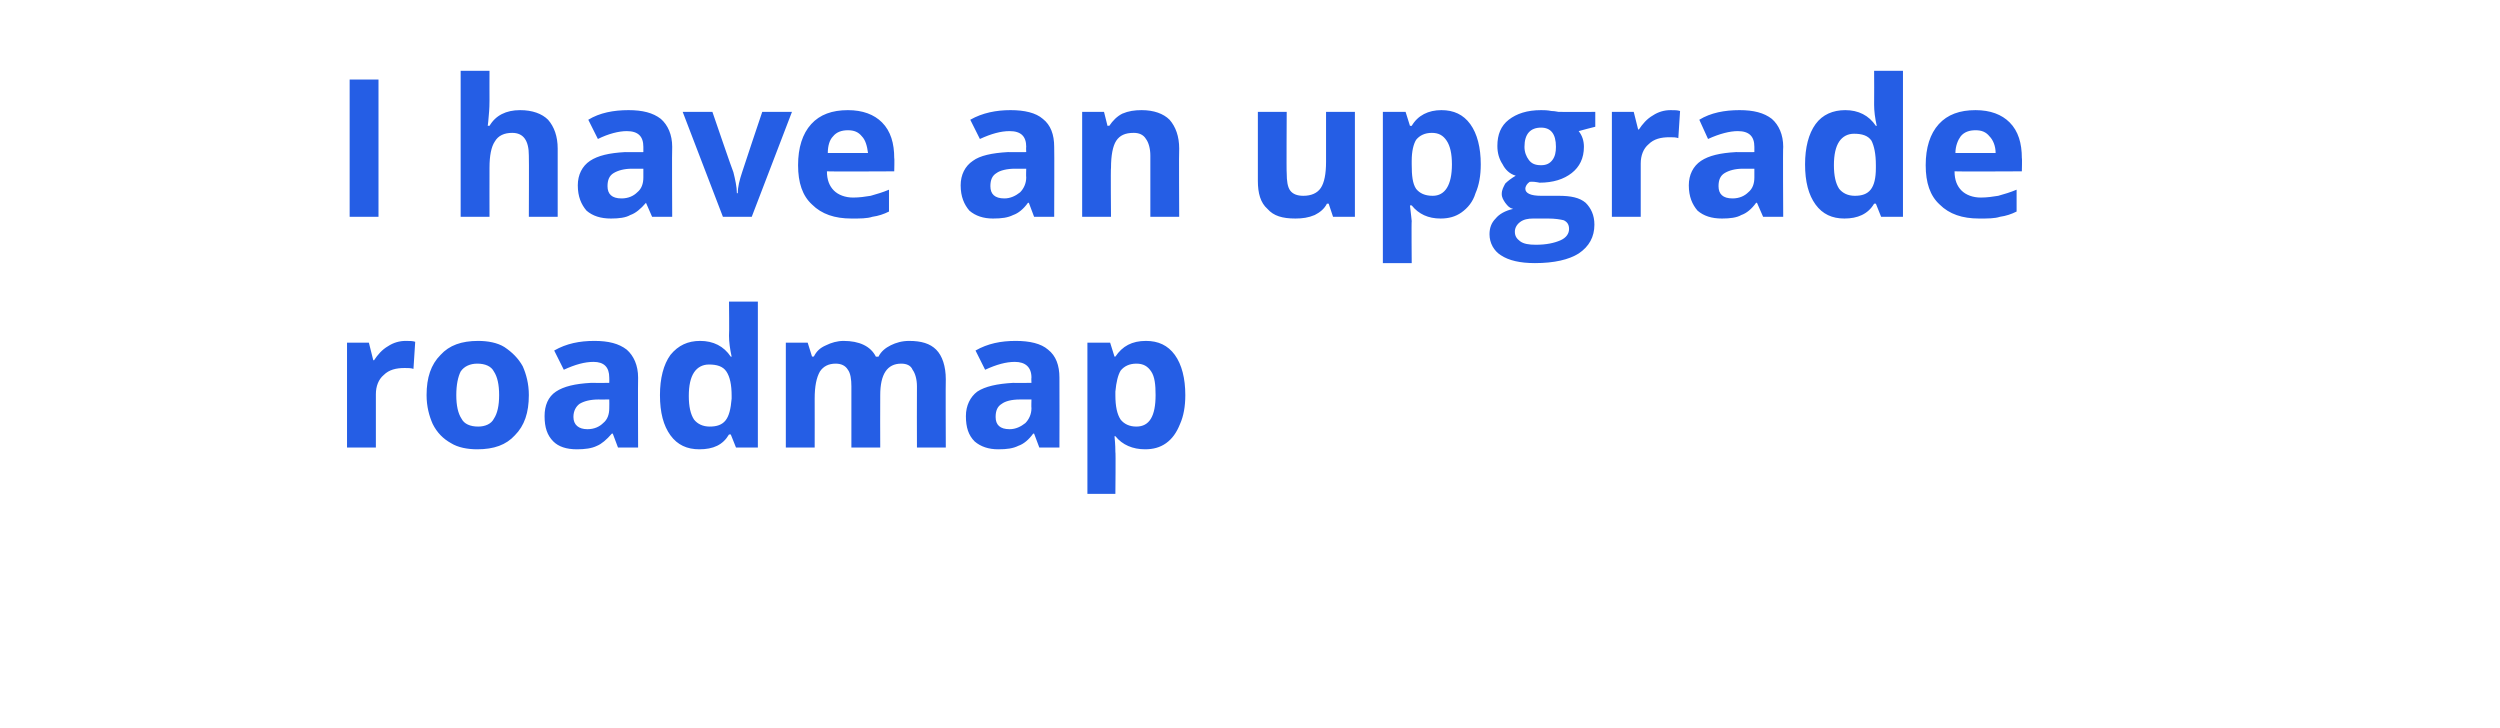 <?xml version="1.0" standalone="no"?><!DOCTYPE svg PUBLIC "-//W3C//DTD SVG 1.1//EN" "http://www.w3.org/Graphics/SVG/1.1/DTD/svg11.dtd"><svg xmlns="http://www.w3.org/2000/svg" version="1.1" width="286px" height="83.3px" viewBox="0 -10 286 83.3" style="top:-10px"><desc>I have an upgrade roadmap</desc><defs/><g id="Polygon110235"><path d="m46.4 29c.5 0 .8 0 1.1.1c0 0-.2 3.1-.2 3.1c-.3-.1-.6-.1-1-.1c-1 0-1.8.2-2.4.8c-.6.5-.9 1.3-.9 2.2c0 .02 0 6.1 0 6.1l-3.3 0l0-12l2.5 0l.5 2c0 0 .14.04.1 0c.4-.6.9-1.2 1.6-1.6c.6-.4 1.3-.6 2-.6zm5.8 6.2c0 1.2.2 2.1.6 2.7c.3.6 1 .9 1.9.9c.8 0 1.5-.3 1.8-.9c.4-.6.6-1.5.6-2.7c0-1.2-.2-2.1-.6-2.7c-.3-.6-1-.9-1.9-.9c-.8 0-1.5.3-1.9.9c-.3.6-.5 1.5-.5 2.7zm8.3 0c0 2-.5 3.5-1.6 4.6c-1 1.1-2.4 1.6-4.3 1.6c-1.1 0-2.2-.2-3-.7c-.9-.5-1.6-1.2-2.1-2.2c-.4-.9-.7-2-.7-3.3c0-2 .5-3.5 1.6-4.6c1-1.1 2.4-1.6 4.3-1.6c1.1 0 2.2.2 3 .7c.9.6 1.6 1.3 2.1 2.2c.4.9.7 2 .7 3.3zm10.2 6l-.6-1.6c0 0-.13 0-.1 0c-.6.7-1.2 1.2-1.7 1.4c-.6.3-1.4.4-2.3.4c-1.2 0-2.1-.3-2.7-.9c-.7-.7-1-1.6-1-2.9c0-1.2.4-2.2 1.3-2.8c.9-.6 2.2-.9 4-1c.04.02 2.1 0 2.1 0c0 0 .02-.57 0-.6c0-1.2-.6-1.8-1.8-1.8c-1 0-2.1.3-3.4.9c0 0-1.1-2.2-1.1-2.2c1.4-.8 2.9-1.1 4.6-1.1c1.6 0 2.8.3 3.7 1c.8.7 1.3 1.8 1.3 3.2c-.03.03 0 8 0 8l-2.3 0zm-1-5.5c0 0-1.25.01-1.2 0c-1 0-1.7.2-2.2.5c-.4.3-.7.8-.7 1.5c0 .9.6 1.4 1.6 1.4c.8 0 1.4-.3 1.8-.7c.5-.4.7-1 .7-1.7c.02-.04 0-1 0-1zm13.7 4c-.7 1.2-1.8 1.7-3.4 1.7c-1.4 0-2.5-.5-3.3-1.6c-.8-1.1-1.2-2.6-1.2-4.6c0-1.9.4-3.5 1.2-4.6c.9-1.1 2-1.6 3.4-1.6c1.5 0 2.7.6 3.5 1.8c0 0 .1 0 .1 0c-.2-.9-.3-1.7-.3-2.4c.04-.04 0-3.9 0-3.9l3.3 0l0 16.7l-2.5 0l-.6-1.5l-.2 0c0 0 .04-.02 0 0zm-2.2-.9c.8 0 1.4-.2 1.8-.7c.4-.5.6-1.3.7-2.5c0 0 0-.3 0-.3c0-1.3-.2-2.2-.6-2.8c-.4-.6-1.1-.8-2-.8c-.7 0-1.3.3-1.7.9c-.4.6-.6 1.5-.6 2.7c0 1.2.2 2.1.6 2.7c.4.5 1 .8 1.8.8zm19.5 2.4l-3.3 0c0 0 .01-6.98 0-7c0-.8-.1-1.5-.4-1.9c-.3-.5-.8-.7-1.4-.7c-.8 0-1.4.3-1.8.9c-.4.7-.6 1.7-.6 3.1c.01-.02 0 5.6 0 5.6l-3.3 0l0-12l2.5 0l.5 1.6c0 0 .16-.04.2 0c.3-.6.7-1 1.4-1.3c.6-.3 1.3-.5 2-.5c1.8 0 3.1.6 3.7 1.8c0 0 .3 0 .3 0c.3-.6.8-1 1.4-1.3c.6-.3 1.3-.5 2.1-.5c1.4 0 2.4.3 3.1 1c.7.7 1.1 1.9 1.1 3.4c-.03 0 0 7.8 0 7.8l-3.3 0c0 0-.02-6.98 0-7c0-.8-.2-1.5-.5-1.9c-.2-.5-.7-.7-1.3-.7c-.8 0-1.4.3-1.8.9c-.4.6-.6 1.5-.6 2.7c-.02.01 0 6 0 6zm18.2 0l-.6-1.6c0 0-.09 0-.1 0c-.5.7-1.1 1.2-1.7 1.4c-.6.3-1.3.4-2.3.4c-1.1 0-2-.3-2.7-.9c-.7-.7-1-1.6-1-2.9c0-1.2.5-2.2 1.3-2.8c.9-.6 2.3-.9 4.1-1c-.02.02 2.1 0 2.1 0c0 0-.03-.57 0-.6c0-1.2-.7-1.8-1.9-1.8c-1 0-2.1.3-3.4.9c0 0-1.1-2.2-1.1-2.2c1.4-.8 2.9-1.1 4.6-1.1c1.6 0 2.9.3 3.7 1c.9.7 1.3 1.8 1.3 3.2c.02.03 0 8 0 8l-2.3 0zm-.9-5.5c0 0-1.3.01-1.3 0c-1 0-1.7.2-2.1.5c-.5.3-.7.8-.7 1.5c0 .9.5 1.4 1.6 1.4c.7 0 1.3-.3 1.8-.7c.4-.4.7-1 .7-1.7c-.03-.04 0-1 0-1zm13 5.7c-1.4 0-2.6-.5-3.4-1.5c0 0-.1 0-.1 0c.1 1 .1 1.6.1 1.8c.05-.05 0 4.8 0 4.8l-3.2 0l0-17.3l2.6 0l.5 1.6c0 0 .15-.02.1 0c.8-1.2 1.9-1.8 3.5-1.8c1.4 0 2.5.5 3.3 1.6c.8 1.1 1.2 2.7 1.2 4.6c0 1.3-.2 2.4-.6 3.3c-.4 1-.9 1.7-1.6 2.2c-.7.5-1.5.7-2.4.7zm-1-9.8c-.8 0-1.4.3-1.8.8c-.3.5-.5 1.3-.6 2.4c0 0 0 .4 0 .4c0 1.3.2 2.2.6 2.8c.4.5 1 .8 1.8.8c1.5 0 2.2-1.2 2.2-3.6c0-1.2-.1-2.1-.5-2.7c-.4-.6-.9-.9-1.7-.9z" stroke="none" fill="#255ee5"/></g><g id="Polygon110234"><path d="m40 14.8l0-15.7l3.3 0l0 15.7l-3.3 0zm23.8 0l-3.3 0c0 0 .03-6.98 0-7c0-1.7-.6-2.6-1.9-2.6c-.9 0-1.6.3-2 1c-.4.6-.6 1.6-.6 3c-.01-.02 0 5.6 0 5.6l-3.3 0l0-16.7l3.3 0c0 0-.01 3.42 0 3.4c0 .3 0 .9-.1 1.9c.02-.01-.1 1-.1 1c0 0 .21-.04.2 0c.7-1.2 1.9-1.8 3.5-1.8c1.4 0 2.5.4 3.2 1.1c.7.8 1.1 1.9 1.1 3.3c0 0 0 7.8 0 7.8zm10.8 0l-.7-1.6c0 0-.05 0 0 0c-.6.7-1.2 1.2-1.8 1.4c-.5.3-1.3.4-2.2.4c-1.2 0-2.1-.3-2.8-.9c-.6-.7-1-1.6-1-2.9c0-1.2.5-2.2 1.4-2.8c.9-.6 2.2-.9 4-1c.02.02 2.1 0 2.1 0c0 0 0-.57 0-.6c0-1.2-.6-1.8-1.9-1.8c-.9 0-2.1.3-3.3.9c0 0-1.1-2.2-1.1-2.2c1.3-.8 2.9-1.1 4.6-1.1c1.6 0 2.8.3 3.7 1c.8.7 1.3 1.8 1.3 3.2c-.04.03 0 8 0 8l-2.3 0zm-1-5.5c0 0-1.26.01-1.3 0c-.9 0-1.6.2-2.1.5c-.5.3-.7.8-.7 1.5c0 .9.5 1.4 1.6 1.4c.8 0 1.4-.3 1.8-.7c.5-.4.7-1 .7-1.7c0-.04 0-1 0-1zm9.1 5.5l-4.6-12l3.4 0c0 0 2.35 6.87 2.4 6.9c.2.8.4 1.7.4 2.4c0 0 .1 0 .1 0c0-.7.2-1.5.5-2.4c-.01-.03 2.3-6.9 2.3-6.9l3.4 0l-4.6 12l-3.3 0zm14.3-9.9c-.7 0-1.3.2-1.7.7c-.4.4-.6 1.1-.6 1.9c0 0 4.6 0 4.6 0c-.1-.8-.3-1.5-.7-1.9c-.4-.5-.9-.7-1.6-.7zm.4 10.1c-1.9 0-3.4-.5-4.5-1.6c-1.1-1-1.6-2.5-1.6-4.5c0-2 .5-3.6 1.5-4.7c1-1.1 2.4-1.6 4.2-1.6c1.7 0 3 .5 3.9 1.4c1 1 1.4 2.4 1.4 4.1c.04-.05 0 1.5 0 1.5c0 0-7.71.04-7.7 0c0 1 .3 1.7.8 2.2c.5.5 1.3.8 2.2.8c.7 0 1.4-.1 2-.2c.7-.2 1.4-.4 2.1-.7c0 0 0 2.5 0 2.5c-.6.3-1.2.5-1.9.6c-.6.2-1.4.2-2.4.2zm20.9-.2l-.6-1.6c0 0-.08 0-.1 0c-.5.7-1.1 1.2-1.7 1.4c-.6.3-1.3.4-2.3.4c-1.1 0-2-.3-2.7-.9c-.6-.7-1-1.6-1-2.9c0-1.2.5-2.2 1.4-2.8c.8-.6 2.2-.9 4-1c-.01.02 2.1 0 2.1 0c0 0-.03-.57 0-.6c0-1.2-.6-1.8-1.9-1.8c-1 0-2.1.3-3.4.9c0 0-1.1-2.2-1.1-2.2c1.4-.8 3-1.1 4.6-1.1c1.6 0 2.9.3 3.7 1c.9.7 1.3 1.8 1.3 3.2c.03.03 0 8 0 8l-2.3 0zm-.9-5.5c0 0-1.29.01-1.3 0c-.9 0-1.7.2-2.1.5c-.5.3-.7.8-.7 1.5c0 .9.5 1.4 1.6 1.4c.7 0 1.3-.3 1.8-.7c.4-.4.7-1 .7-1.7c-.03-.04 0-1 0-1zm17.5 5.5l-3.3 0c0 0-.01-6.98 0-7c0-.8-.2-1.5-.5-1.9c-.3-.5-.8-.7-1.4-.7c-1 0-1.6.3-2 .9c-.4.6-.6 1.7-.6 3.1c-.05-.02 0 5.6 0 5.6l-3.3 0l0-12l2.5 0l.4 1.6c0 0 .2-.04.2 0c.4-.6.9-1.1 1.5-1.4c.7-.3 1.4-.4 2.2-.4c1.4 0 2.5.4 3.2 1.1c.7.8 1.1 1.9 1.1 3.3c-.04 0 0 7.8 0 7.8zm17.6 0l-.5-1.5c0 0-.15 0-.2 0c-.3.6-.8 1-1.4 1.3c-.7.3-1.4.4-2.2.4c-1.5 0-2.5-.3-3.2-1.1c-.8-.7-1.1-1.8-1.1-3.2c-.01-.05 0-7.9 0-7.9l3.3 0c0 0-.04 7.04 0 7c0 .9.1 1.6.4 2c.3.4.8.6 1.5.6c.9 0 1.6-.3 2-.9c.4-.6.6-1.6.6-3c0-.03 0-5.7 0-5.7l3.3 0l0 12l-2.5 0zm12.3.2c-1.4 0-2.5-.5-3.3-1.5c0 0-.2 0-.2 0c.1 1 .2 1.6.2 1.8c-.04-.05 0 4.8 0 4.8l-3.3 0l0-17.3l2.6 0l.5 1.6c0 0 .16-.02.2 0c.7-1.2 1.9-1.8 3.4-1.8c1.4 0 2.5.5 3.3 1.6c.8 1.1 1.2 2.7 1.2 4.6c0 1.3-.2 2.4-.6 3.3c-.3 1-.9 1.7-1.6 2.2c-.7.5-1.5.7-2.4.7zm-1-9.8c-.8 0-1.4.3-1.8.8c-.3.5-.5 1.3-.5 2.4c0 0 0 .4 0 .4c0 1.3.1 2.2.5 2.8c.4.5 1 .8 1.9.8c1.4 0 2.2-1.2 2.2-3.6c0-1.2-.2-2.1-.6-2.7c-.4-.6-.9-.9-1.7-.9zm18.7-2.4l0 1.7c0 0-1.85.47-1.9.5c.4.5.6 1.1.6 1.8c0 1.3-.5 2.3-1.4 3c-.9.7-2.1 1.1-3.7 1.1c-.03-.03-.6-.1-.6-.1c0 0-.5-.02-.5 0c-.3.2-.5.5-.5.8c0 .5.6.8 1.8.8c0 0 2 0 2 0c1.4 0 2.4.2 3.1.8c.6.6 1 1.4 1 2.5c0 1.4-.6 2.5-1.8 3.3c-1.1.7-2.8 1.1-5 1.1c-1.7 0-3-.3-3.9-.9c-.8-.5-1.3-1.4-1.3-2.4c0-.7.2-1.3.7-1.8c.4-.5 1.1-.9 2-1.1c-.4-.1-.6-.3-.9-.7c-.2-.3-.4-.6-.4-1c0-.5.2-.8.4-1.2c.3-.3.7-.6 1.2-.9c-.7-.2-1.2-.7-1.5-1.3c-.4-.6-.6-1.3-.6-2.1c0-1.3.4-2.3 1.3-3c.9-.7 2.1-1.1 3.7-1.1c.3 0 .7 0 1.2.1c.4 0 .7.1.8.1c.04.02 4.2 0 4.2 0zm-9.2 13.7c0 .5.2.8.6 1.1c.4.3 1 .4 1.8.4c1.2 0 2.1-.2 2.8-.5c.7-.3 1-.8 1-1.3c0-.5-.2-.8-.6-1c-.4-.1-1-.2-1.8-.2c0 0-1.7 0-1.7 0c-.6 0-1.1.1-1.5.4c-.4.3-.6.7-.6 1.1zm3-11.9c-1.2 0-1.9.7-1.9 2.2c0 .6.2 1.1.5 1.5c.3.4.7.6 1.4.6c.6 0 1-.2 1.3-.6c.3-.4.4-.9.4-1.5c0-1.5-.6-2.2-1.7-2.2c0 0 0 0 0 0zm14.8-2c.5 0 .8 0 1.1.1c0 0-.2 3.1-.2 3.1c-.3-.1-.6-.1-1-.1c-1 0-1.8.2-2.4.8c-.6.5-.9 1.3-.9 2.2c0 .02 0 6.1 0 6.1l-3.3 0l0-12l2.5 0l.5 2c0 0 .15.04.1 0c.4-.6.9-1.2 1.6-1.6c.6-.4 1.3-.6 2-.6zm10.6 12.2l-.7-1.6c0 0-.05 0-.1 0c-.5.7-1.1 1.2-1.7 1.4c-.5.3-1.3.4-2.2.4c-1.2 0-2.1-.3-2.8-.9c-.6-.7-1-1.6-1-2.9c0-1.2.5-2.2 1.4-2.8c.9-.6 2.2-.9 4-1c.02.02 2.1 0 2.1 0c0 0 0-.57 0-.6c0-1.2-.6-1.8-1.9-1.8c-.9 0-2.1.3-3.4.9c0 0-1-2.2-1-2.2c1.3-.8 2.9-1.1 4.6-1.1c1.6 0 2.8.3 3.7 1c.8.7 1.3 1.8 1.3 3.2c-.05.03 0 8 0 8l-2.3 0zm-1-5.5c0 0-1.27.01-1.3 0c-.9 0-1.6.2-2.1.5c-.5.3-.7.8-.7 1.5c0 .9.5 1.4 1.6 1.4c.8 0 1.4-.3 1.8-.7c.5-.4.7-1 .7-1.7c0-.04 0-1 0-1zm13.7 4c-.7 1.2-1.9 1.7-3.4 1.7c-1.4 0-2.5-.5-3.3-1.6c-.8-1.1-1.2-2.6-1.2-4.6c0-1.9.4-3.5 1.2-4.6c.8-1.1 2-1.6 3.4-1.6c1.5 0 2.7.6 3.5 1.8c0 0 .1 0 .1 0c-.2-.9-.3-1.7-.3-2.4c.02-.04 0-3.9 0-3.9l3.3 0l0 16.7l-2.5 0l-.6-1.5l-.2 0c0 0 .02-.02 0 0zm-2.2-.9c.8 0 1.4-.2 1.8-.7c.4-.5.6-1.3.6-2.5c0 0 0-.3 0-.3c0-1.3-.2-2.2-.5-2.8c-.4-.6-1.1-.8-2-.8c-.7 0-1.3.3-1.7.9c-.4.6-.6 1.5-.6 2.7c0 1.2.2 2.1.6 2.7c.4.5 1 .8 1.8.8zm13.8-7.5c-.7 0-1.3.2-1.7.7c-.3.4-.6 1.1-.6 1.9c0 0 4.6 0 4.6 0c0-.8-.3-1.5-.7-1.9c-.4-.5-.9-.7-1.6-.7zm.4 10.1c-1.9 0-3.4-.5-4.5-1.6c-1.1-1-1.6-2.5-1.6-4.5c0-2 .5-3.6 1.5-4.7c1-1.1 2.4-1.6 4.2-1.6c1.7 0 3 .5 3.9 1.4c1 1 1.4 2.4 1.4 4.1c.04-.05 0 1.5 0 1.5c0 0-7.71.04-7.7 0c0 1 .3 1.7.8 2.2c.5.5 1.3.8 2.2.8c.7 0 1.4-.1 2-.2c.7-.2 1.4-.4 2.1-.7c0 0 0 2.5 0 2.5c-.6.3-1.2.5-1.9.6c-.6.2-1.4.2-2.4.2z" stroke="none" fill="#255ee5"/></g></svg>